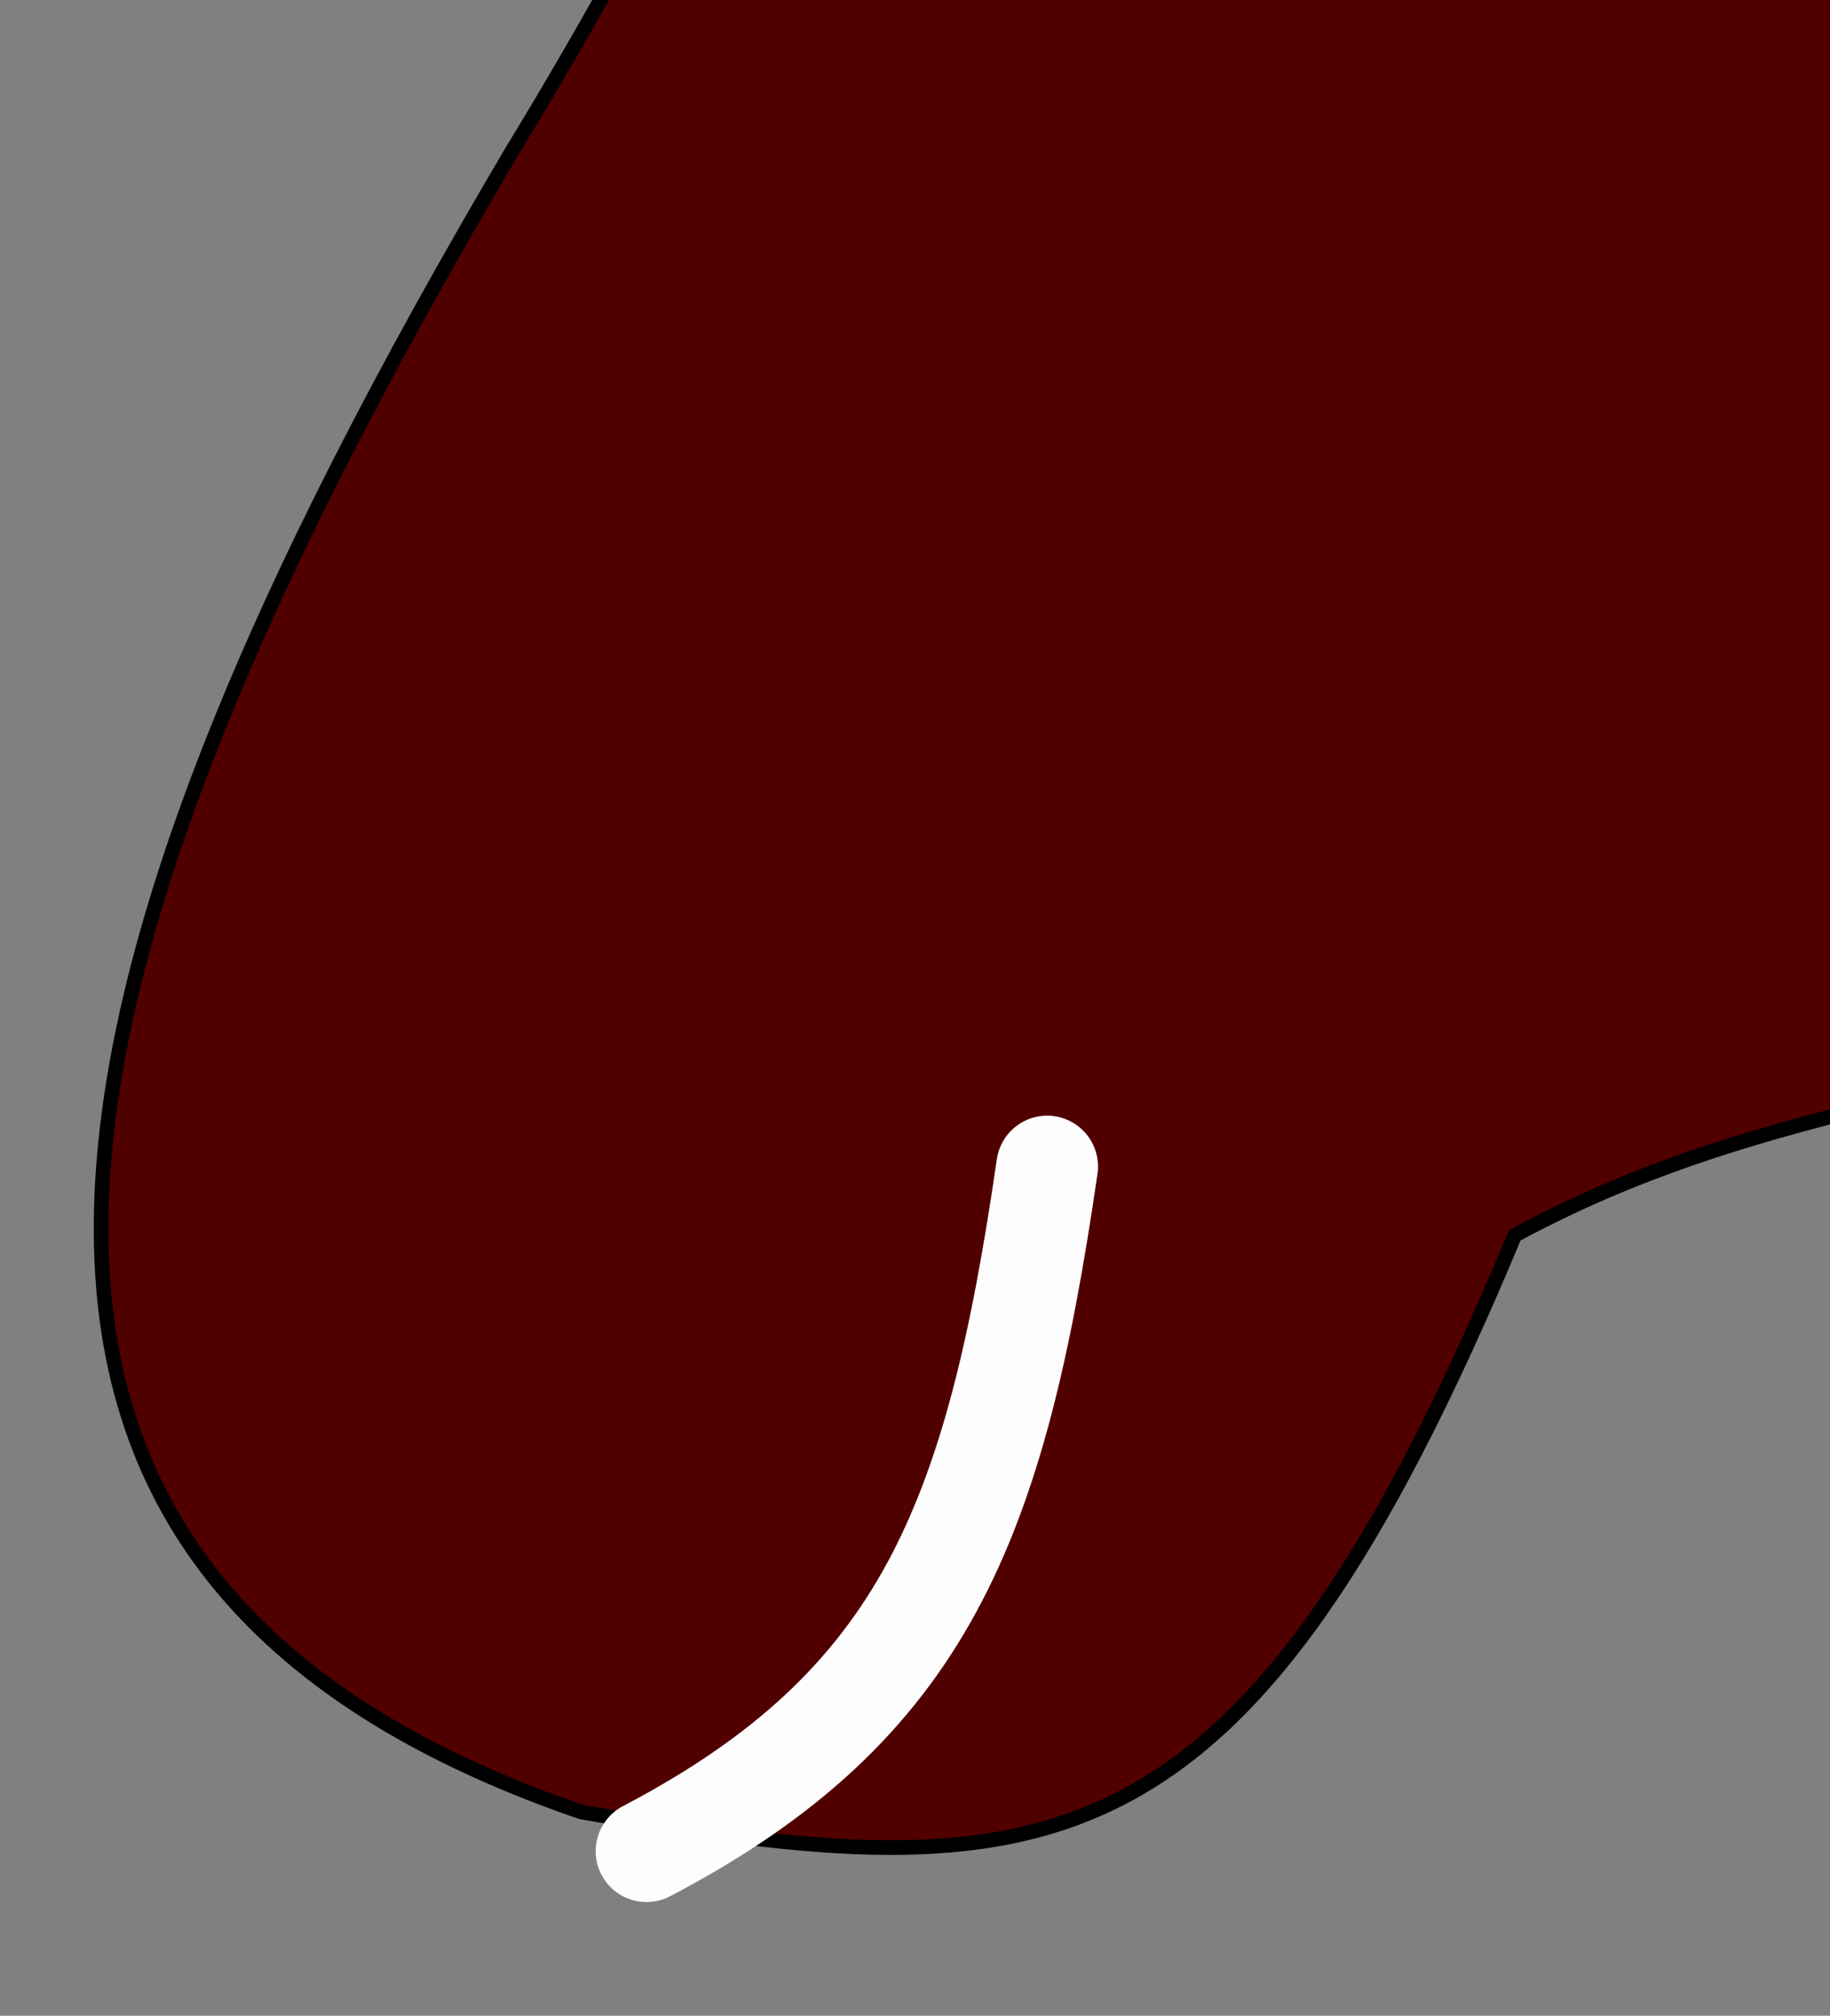 <?xml version="1.0" encoding="UTF-8" standalone="no"?>
<!-- Created with Inkscape (http://www.inkscape.org/) -->

<svg
   xmlns:dc="http://purl.org/dc/elements/1.1/"
   xmlns:cc="http://creativecommons.org/ns#"
   xmlns:rdf="http://www.w3.org/1999/02/22-rdf-syntax-ns#"
   xmlns:svg="http://www.w3.org/2000/svg"
   xmlns="http://www.w3.org/2000/svg"
   xmlns:sodipodi="http://sodipodi.sourceforge.net/DTD/sodipodi-0.dtd"
   xmlns:inkscape="http://www.inkscape.org/namespaces/inkscape"
   id="svg6564"
   version="1.1"
   inkscape:version="0.92.3 (2405546, 2018-03-11)"
   width="559.63"
   height="616.41"
   sodipodi:docname="iconbitless.svg"
   inkscape:export-filename="/home/ilona/tijdelijk/iconbitless.png"
   inkscape:export-xdpi="34.310001"
   inkscape:export-ydpi="34.310001">
  <rect width="100%" height="100%" fill="#808080" stroke="none"/>
  <defs
     id="defs6568" />
  <sodipodi:namedview
     pagecolor="#ffffff"
     bordercolor="#666666"
     borderopacity="1"
     objecttolerance="10"
     gridtolerance="10"
     guidetolerance="10"
     inkscape:pageopacity="0"
     inkscape:pageshadow="2"
     inkscape:window-width="1920"
     inkscape:window-height="1032"
     id="namedview6566"
     showgrid="false"
     fit-margin-top="0"
     fit-margin-left="0"
     fit-margin-right="0"
     fit-margin-bottom="0"
     inkscape:zoom="0.53315399"
     inkscape:cx="489.77334"
     inkscape:cy="342.26596"
     inkscape:window-x="0"
     inkscape:window-y="0"
     inkscape:window-maximized="1"
     inkscape:current-layer="svg6564" />
  <path
     style="fill:#510000;fill-opacity:1;stroke:#000000;stroke-width:4.477px;stroke-linecap:butt;stroke-linejoin:miter;stroke-opacity:1"
     d="M 706.791,-760.21 585.019,-1138.123 c 108.426,67.328 222.215,93.538 314.928,281.336 618.342,-132.009 1129.875,233.094 1360.488,390.511 -105.898,-36.845 -451.909,-168.077 -491.288,-121.772 452.942,235.957 688.753,571.862 789.419,969.978 C 2437.995,193.119 2375.261,252.184 2289.829,213.967 2504.799,1326.771 1348.225,1612.468 904.146,1650.038 729.883,1405.335 835.705,1106.287 1034.316,789.235 1181.03,387.892 1104.733,178.259 933.539,50.205 710.331,380.861 611.175,298.008 463.247,377.73 380.618,575.854 321.224,579.206 177.713,554.089 -28.252,483.358 -0.754,312.433 156.717,46.006 356.156,-280.853 356.887,-567.72 517.835,-720.319 c -5.873,-158.891 -68.692,-266.939 -85.074,-373.283 71.544,43.424 191.084,101.016 219.444,182.227 z"
     id="path6574"
     inkscape:connector-curvature="0"
     sodipodi:nodetypes="ccccccccccccccccc" />
  <path
     style="fill:none;fill-rule:evenodd;stroke:#fdfdfd;stroke-width:31.105;stroke-linecap:round;stroke-linejoin:miter;stroke-miterlimit:4;stroke-dasharray:none;stroke-opacity:1"
     d="M 197.713,566.089 C 282.758,521.526 304.464,465.282 320.231,356.722"
     id="path814"
     inkscape:connector-curvature="0"
     sodipodi:nodetypes="cc"
     inkscape:export-filename="/home/ilona/tijdelijk/iconbitless.png"
     inkscape:export-xdpi="34"
     inkscape:export-ydpi="34" />
  <rect
     style="color:#000000;display:inline;overflow:visible;visibility:visible;opacity:1;fill:none;fill-opacity:1;fill-rule:nonzero;stroke:#ffffff;stroke-width:0;stroke-linecap:round;stroke-linejoin:round;stroke-miterlimit:4;stroke-dasharray:none;stroke-dashoffset:4.157;stroke-opacity:1;marker:none;enable-background:accumulate"
     id="rect875"
     width="562.201"
     height="617.533"
     x="-0.45"
     y="0.265" />
</svg>
